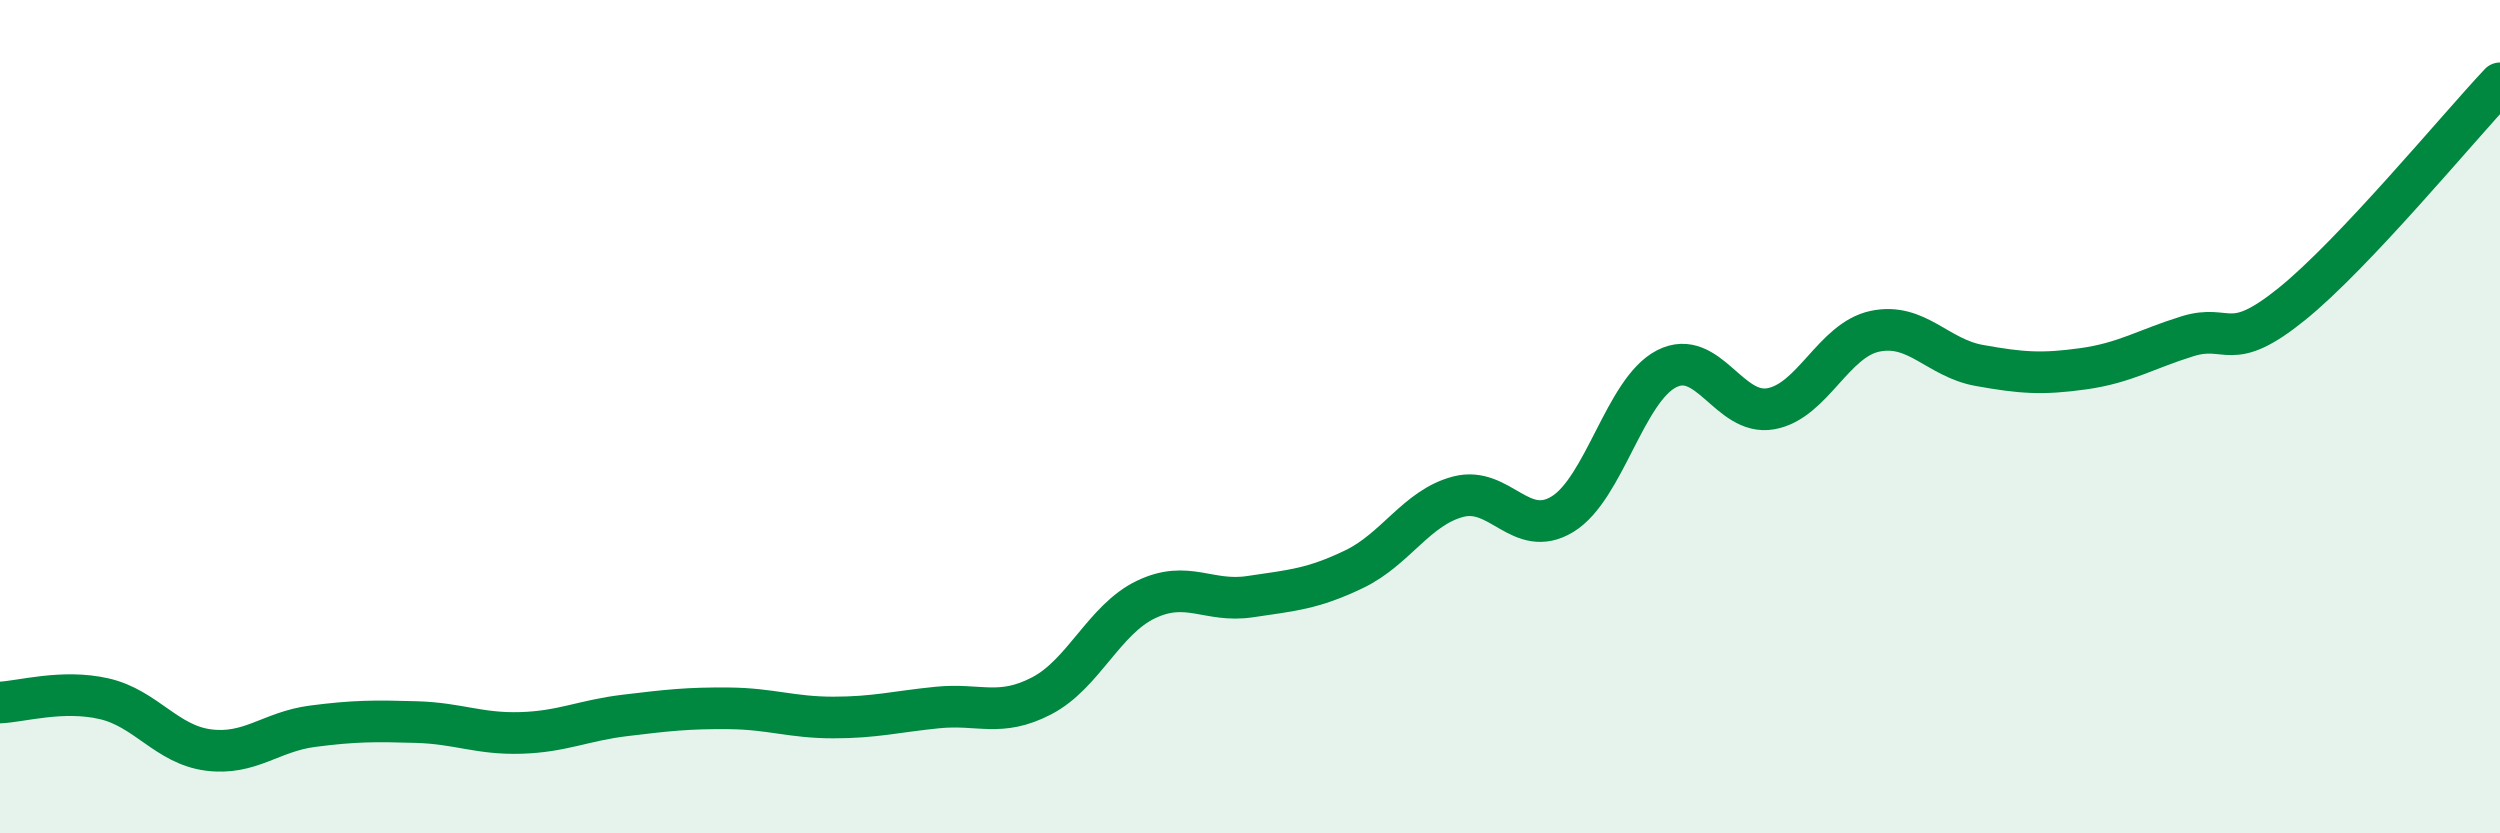 
    <svg width="60" height="20" viewBox="0 0 60 20" xmlns="http://www.w3.org/2000/svg">
      <path
        d="M 0,16.86 C 0.5,16.84 1.5,16.54 2.5,16.77 C 3.5,17 4,17.87 5,18 C 6,18.13 6.5,17.56 7.5,17.43 C 8.5,17.3 9,17.3 10,17.33 C 11,17.36 11.5,17.62 12.5,17.59 C 13.5,17.56 14,17.29 15,17.17 C 16,17.05 16.5,16.99 17.5,17 C 18.5,17.01 19,17.22 20,17.22 C 21,17.22 21.5,17.08 22.5,16.98 C 23.5,16.88 24,17.22 25,16.7 C 26,16.18 26.5,14.87 27.5,14.39 C 28.5,13.91 29,14.47 30,14.32 C 31,14.17 31.5,14.14 32.5,13.66 C 33.5,13.18 34,12.18 35,11.92 C 36,11.66 36.5,12.95 37.5,12.34 C 38.5,11.73 39,9.36 40,8.85 C 41,8.34 41.5,9.99 42.5,9.81 C 43.5,9.63 44,8.16 45,7.95 C 46,7.74 46.5,8.59 47.5,8.77 C 48.5,8.95 49,8.99 50,8.85 C 51,8.71 51.5,8.38 52.5,8.07 C 53.5,7.76 53.5,8.51 55,7.3 C 56.5,6.09 59,3.06 60,2L60 20L0 20Z"
        fill="#008740"
        opacity="0.1"
        stroke-linecap="round"
        stroke-linejoin="round"
      />
      <path
        d="M 0,16.86 C 0.5,16.84 1.5,16.54 2.5,16.77 C 3.5,17 4,17.87 5,18 C 6,18.13 6.5,17.56 7.5,17.43 C 8.5,17.3 9,17.3 10,17.33 C 11,17.36 11.5,17.62 12.5,17.59 C 13.5,17.56 14,17.29 15,17.17 C 16,17.05 16.5,16.99 17.5,17 C 18.5,17.01 19,17.22 20,17.22 C 21,17.22 21.5,17.08 22.5,16.98 C 23.5,16.88 24,17.22 25,16.7 C 26,16.18 26.5,14.87 27.5,14.39 C 28.5,13.91 29,14.47 30,14.32 C 31,14.17 31.5,14.14 32.5,13.66 C 33.5,13.18 34,12.18 35,11.92 C 36,11.66 36.5,12.95 37.5,12.34 C 38.5,11.73 39,9.36 40,8.85 C 41,8.34 41.5,9.99 42.5,9.81 C 43.5,9.63 44,8.16 45,7.95 C 46,7.74 46.5,8.59 47.5,8.77 C 48.5,8.95 49,8.99 50,8.85 C 51,8.71 51.5,8.38 52.5,8.07 C 53.5,7.76 53.5,8.51 55,7.3 C 56.5,6.09 59,3.06 60,2"
        stroke="#008740"
        stroke-width="1"
        fill="none"
        stroke-linecap="round"
        stroke-linejoin="round"
      />
    </svg>
  